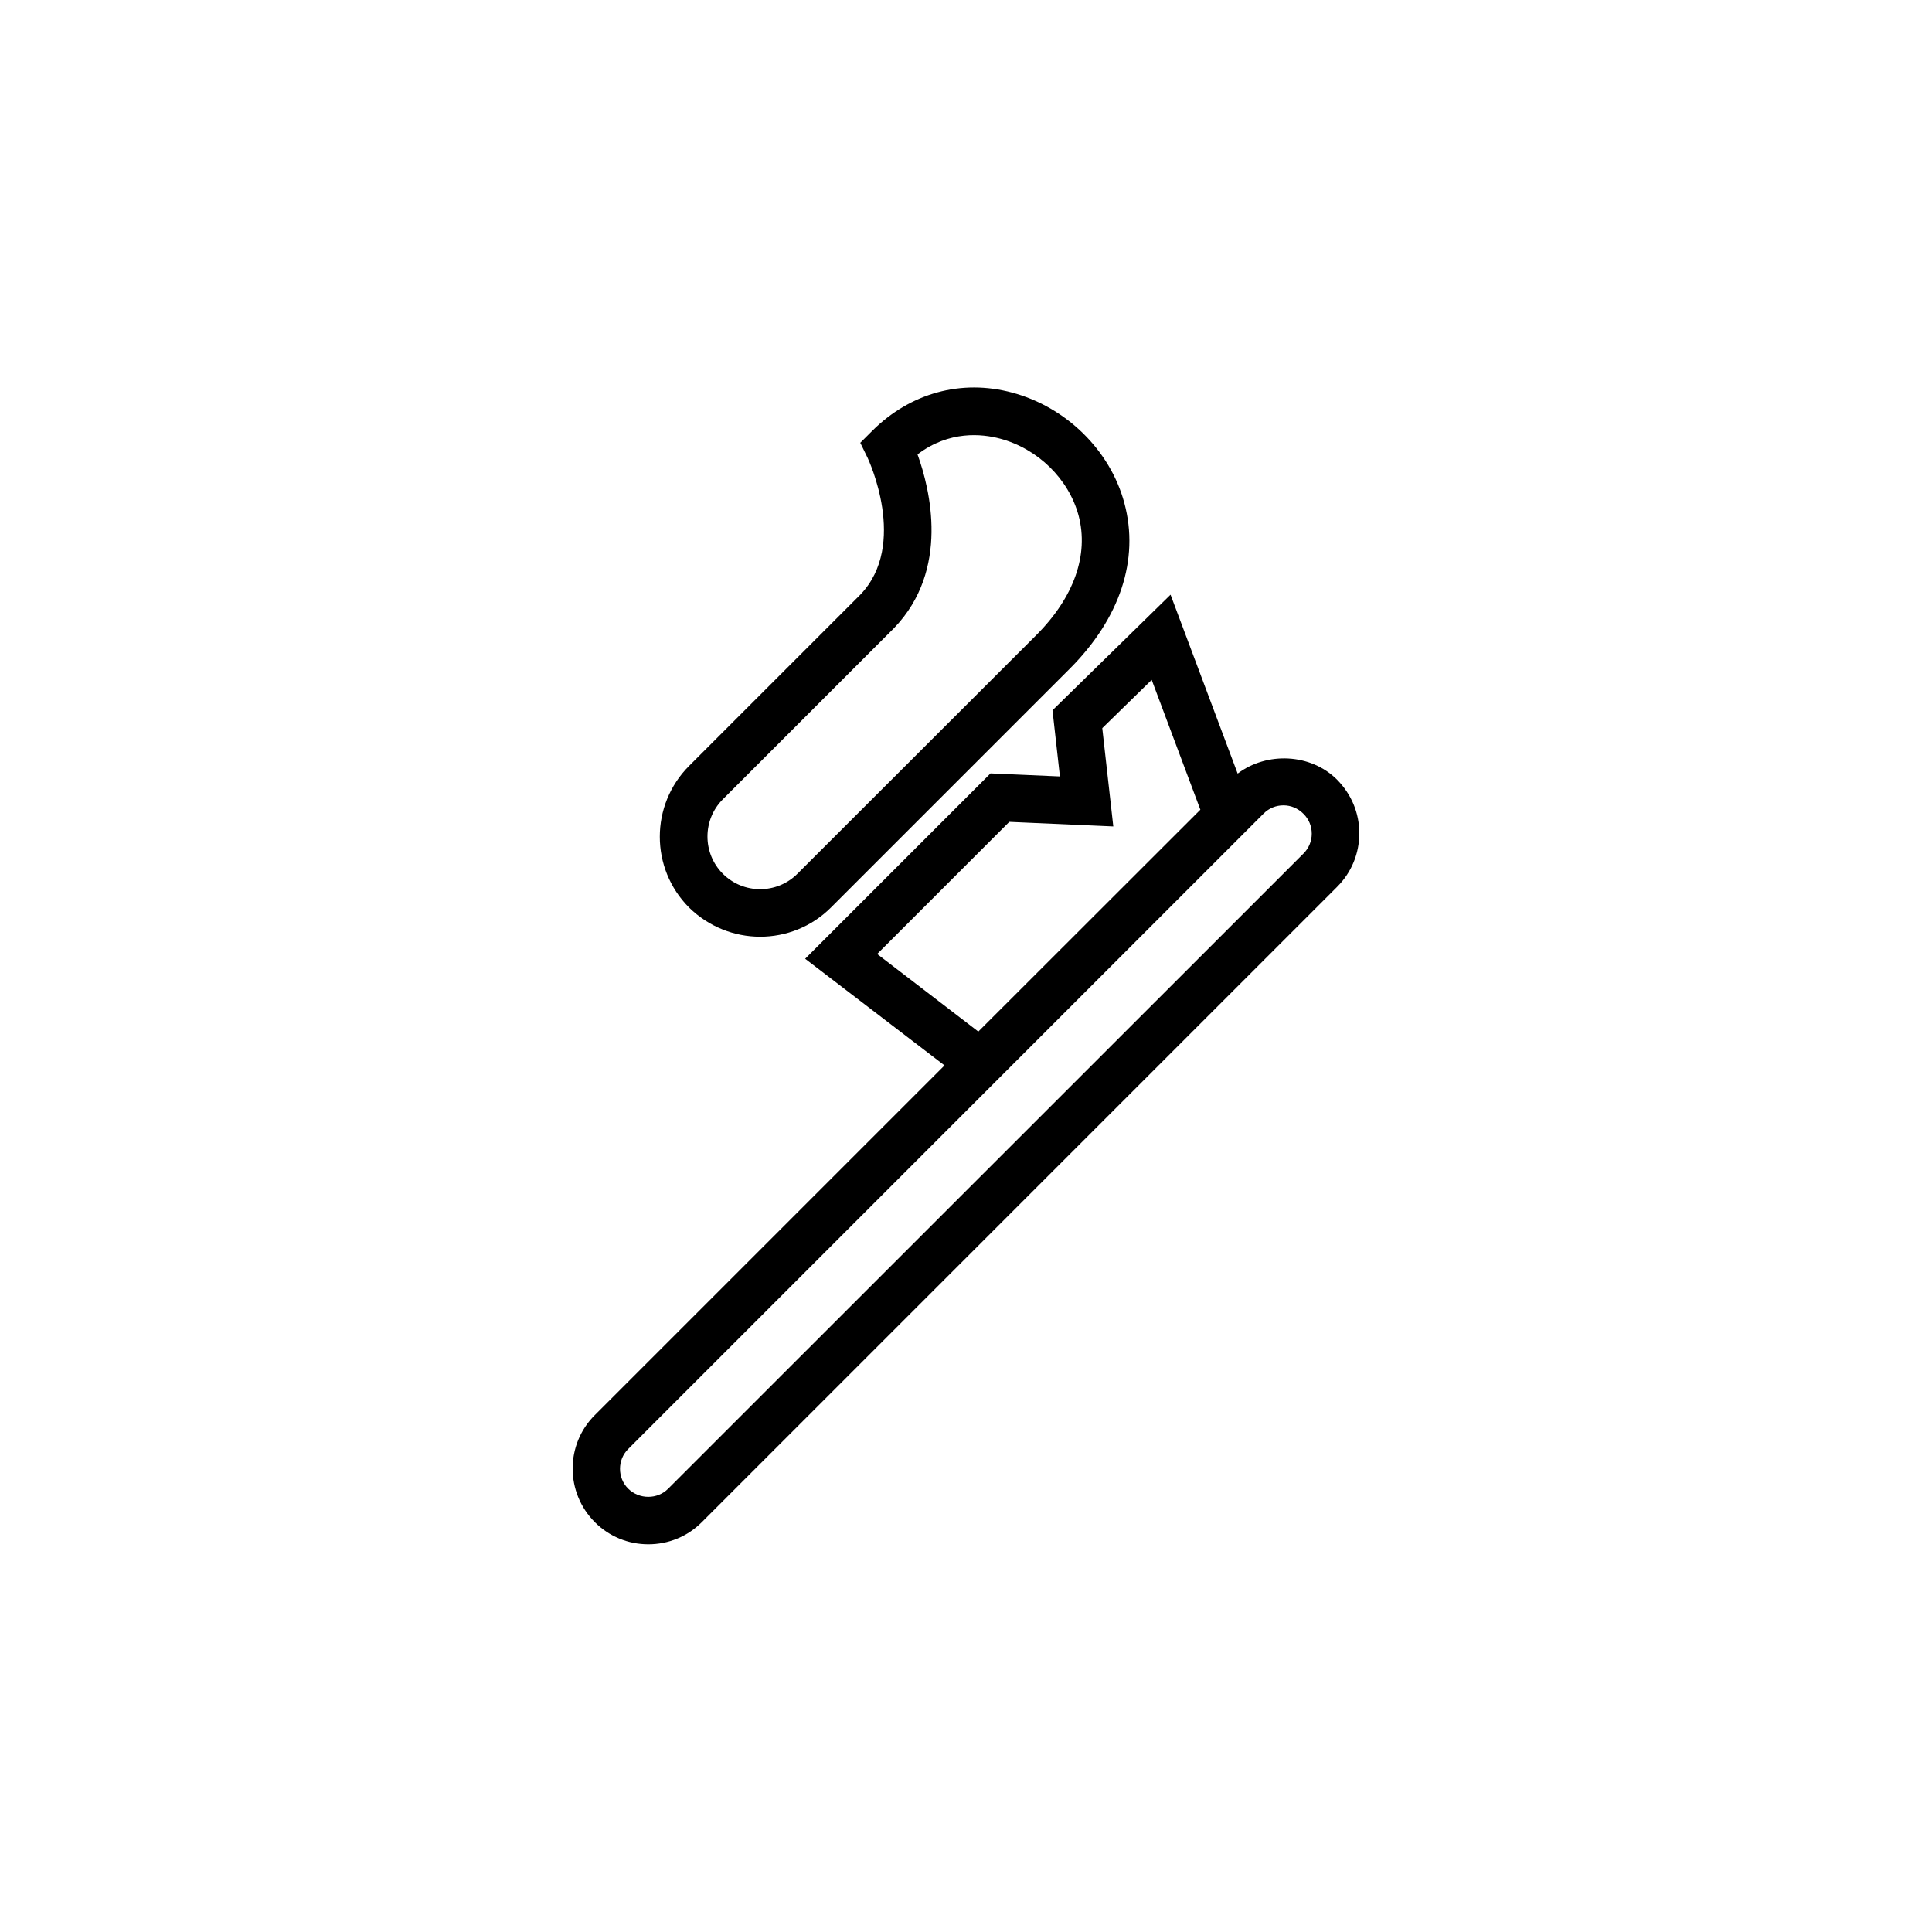 <?xml version="1.0" encoding="UTF-8"?>
<!-- Uploaded to: ICON Repo, www.iconrepo.com, Generator: ICON Repo Mixer Tools -->
<svg fill="#000000" width="800px" height="800px" version="1.1" viewBox="144 144 512 512" xmlns="http://www.w3.org/2000/svg">
 <g>
  <path d="m498.34 350.62c-6.953-6.953-18.59-7.457-26.348-1.613l-17.785-47.41-31.285 30.633 1.965 17.531-18.391-0.805-49.121 49.121 36.93 28.266-92.699 92.699c-7.809 7.809-7.809 20.504 0.051 28.363 3.777 3.777 8.816 5.844 14.156 5.844s10.379-2.066 14.156-5.844l168.42-168.42c3.777-3.777 5.844-8.816 5.844-14.156 0-5.34-2.066-10.328-5.894-14.207zm-121.88 46.199 35.016-35.016 27.559 1.211-2.922-26.047 13.098-12.797 12.898 34.41-58.844 58.793zm113.06-26.703-168.48 168.43c-2.82 2.82-7.609 2.871-10.578-0.051-2.871-2.871-2.871-7.609 0-10.48l168.42-168.42c1.41-1.41 3.273-2.168 5.238-2.168 1.965 0 3.828 0.754 5.34 2.266 1.41 1.41 2.168 3.273 2.168 5.238 0 1.969-0.754 3.781-2.113 5.191z"/>
  <path d="m345.44 392.24c6.801 0 13.602-2.57 18.793-7.758l63.227-63.227c13.352-13.352 18.539-28.969 14.508-43.934-3.727-13.957-15.418-25.441-29.727-29.27-13.504-3.629-27.004 0.102-37.082 10.125l-3.176 3.176 1.965 4.031c0.102 0.25 10.832 22.922-1.965 36.223l-45.344 45.344c-10.379 10.379-10.379 27.207 0 37.586 5.195 5.086 11.996 7.703 18.801 7.703zm-9.875-36.426 45.395-45.395c14.812-15.418 9.523-36.777 6.195-45.996 8.414-6.398 17.129-5.441 21.867-4.18 10.027 2.672 18.188 10.68 20.809 20.355 2.769 10.43-1.211 21.715-11.234 31.738l-63.281 63.227c-5.441 5.441-14.309 5.441-19.75 0s-5.441-14.309 0-19.75z"/>
 </g>
</svg>